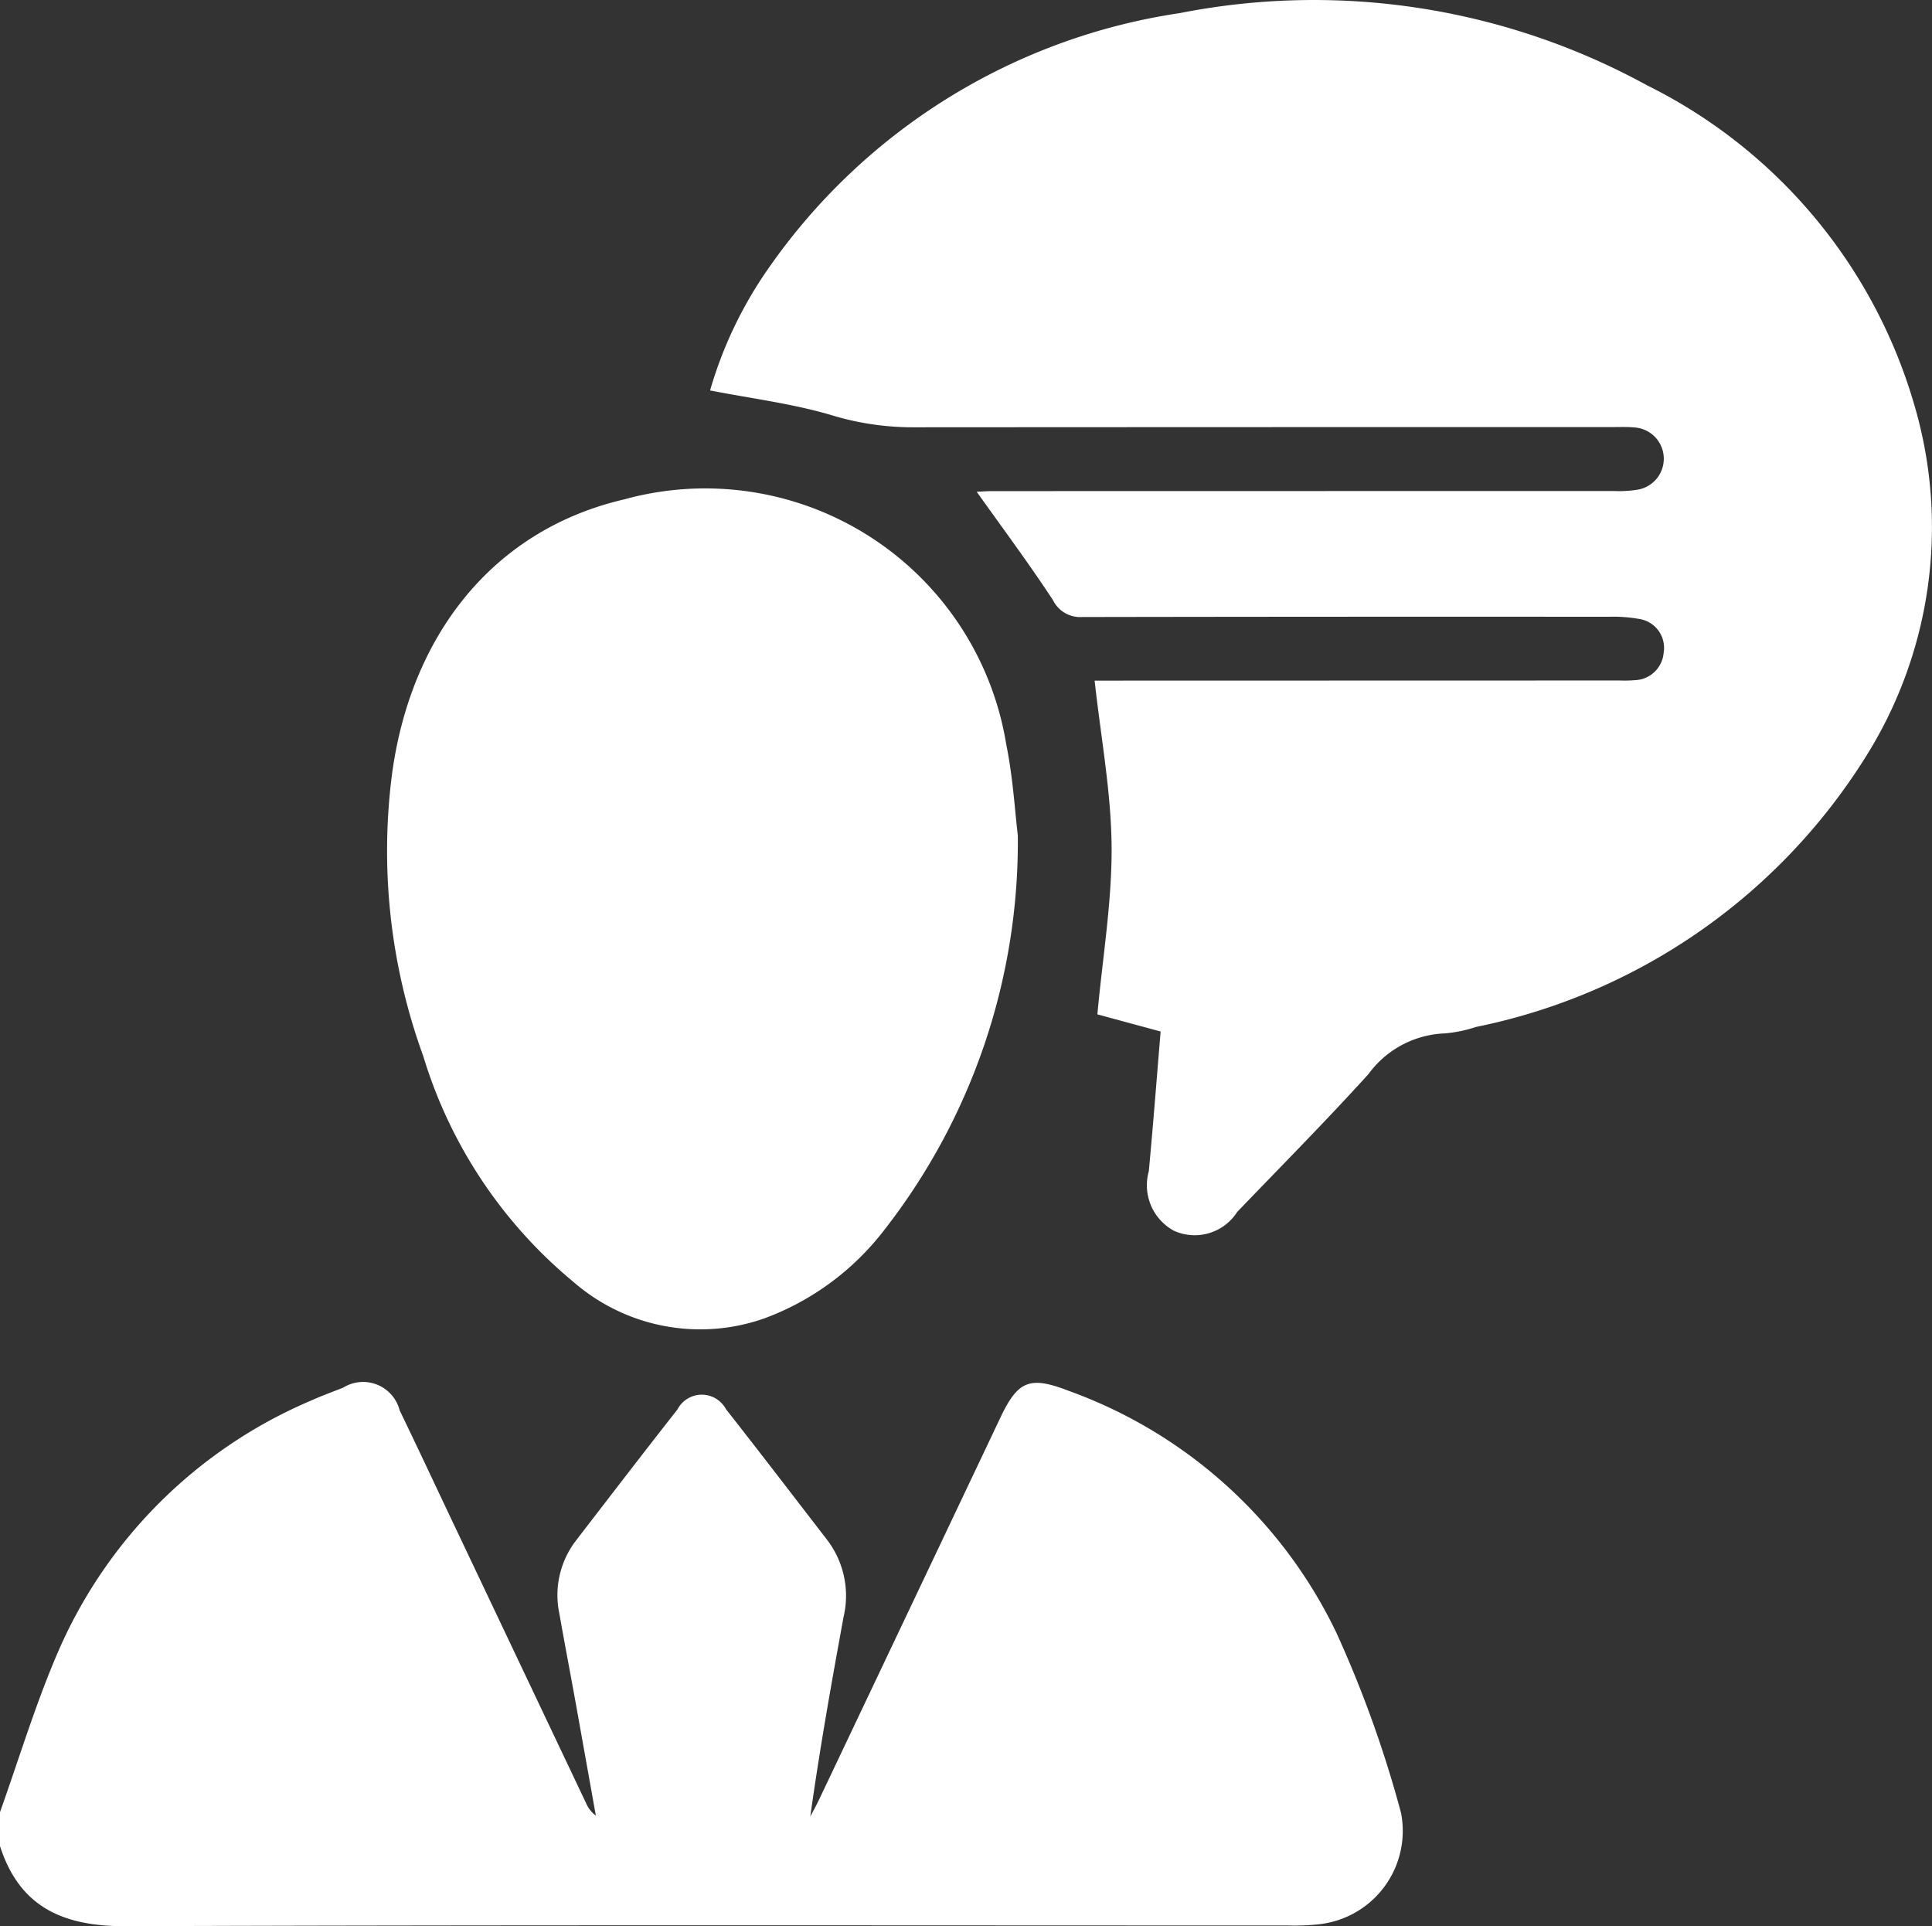 <svg xmlns="http://www.w3.org/2000/svg" viewBox="0 0 46.211 46.069" id="cmn-i-specialist"><rect x="0" y="0" width="46.211" height="46.069" fill="#333333" stroke="none"/><path fill="#ffffff" d="M0 43.34c.448-1.255.834-2.535 1.356-3.758a11.482 11.482 0 0 1 6.058-6.074c.26-.117.528-.216.793-.319a.901.901 0 0 1 1.351.539c.405.838.8 1.681 1.198 2.522l3.263 6.877a.699.699 0 0 0 .233.295l-.475-2.654c-.13-.724-.27-1.447-.397-2.172a2.14 2.14 0 0 1 .395-1.749c.807-1.048 1.612-2.098 2.429-3.138a.656.656 0 0 1 1.16-.007c.817 1.04 1.62 2.09 2.429 3.138a2.206 2.206 0 0 1 .383 1.837c-.289 1.58-.571 3.16-.795 4.77.068-.131.14-.26.204-.394q2.174-4.577 4.346-9.155c.422-.889.71-.99 1.637-.632a11.377 11.377 0 0 1 6.395 5.78 27.621 27.621 0 0 1 1.548 4.313 2.246 2.246 0 0 1-1.775 2.634q-.107.021-.216.032a5.745 5.745 0 0 1-.72.026c-9.263 0-18.526-.016-27.789.017-1.483.006-2.538-.442-3.011-1.916v-.812zM27.761 24.67l-1.513-.41c.125-1.366.35-2.692.34-4.017-.011-1.308-.258-2.615-.406-3.965h.434l12.133-.003a2.894 2.894 0 0 0 .36-.008.714.714 0 0 0 .684-.66.698.698 0 0 0-.564-.8 3.595 3.595 0 0 0-.76-.056q-6.292-.005-12.584.006a.725.725 0 0 1-.7-.405c-.58-.884-1.214-1.733-1.823-2.59.068-.003.225-.016.381-.016q7.442-.002 14.885-.002a2.796 2.796 0 0 0 .538-.032.75.75 0 0 0-.075-1.489c-.164-.016-.33-.009-.496-.009q-8.39 0-16.779.005a6.673 6.673 0 0 1 -1.938-.293c-.928-.274-1.901-.394-2.894-.588a9.862 9.862 0 0 1 1.4-2.925 14.593 14.593 0 0 1 9.837-6.1A16.583 16.583 0 0 1 39.4 2.043a12.376 12.376 0 0 1 6.372 7.587 10.326 10.326 0 0 1-1.21 8.571 14.352 14.352 0 0 1-9.258 6.36 3.177 3.177 0 0 1-.748.154 2.372 2.372 0 0 0-1.823.972c-1.019 1.125-2.09 2.203-3.141 3.299a1.207 1.207 0 0 1-1.512.45 1.239 1.239 0 0 1-.602-1.424c.103-1.092.186-2.185.283-3.343z"></path><path fill="#ffffff" d="M24.345 19.98a15.086 15.086 0 0 1-3.193 9.435 6.417 6.417 0 0 1-2.866 2.115 4.619 4.619 0 0 1-4.57-.871 11.232 11.232 0 0 1-3.593-5.403 14.343 14.343 0 0 1-.74-6.79c.458-3.272 2.4-5.793 5.553-6.524a7.294 7.294 0 0 1 9.133 5.865c.163.806.21 1.635.276 2.173z"></path></svg>
